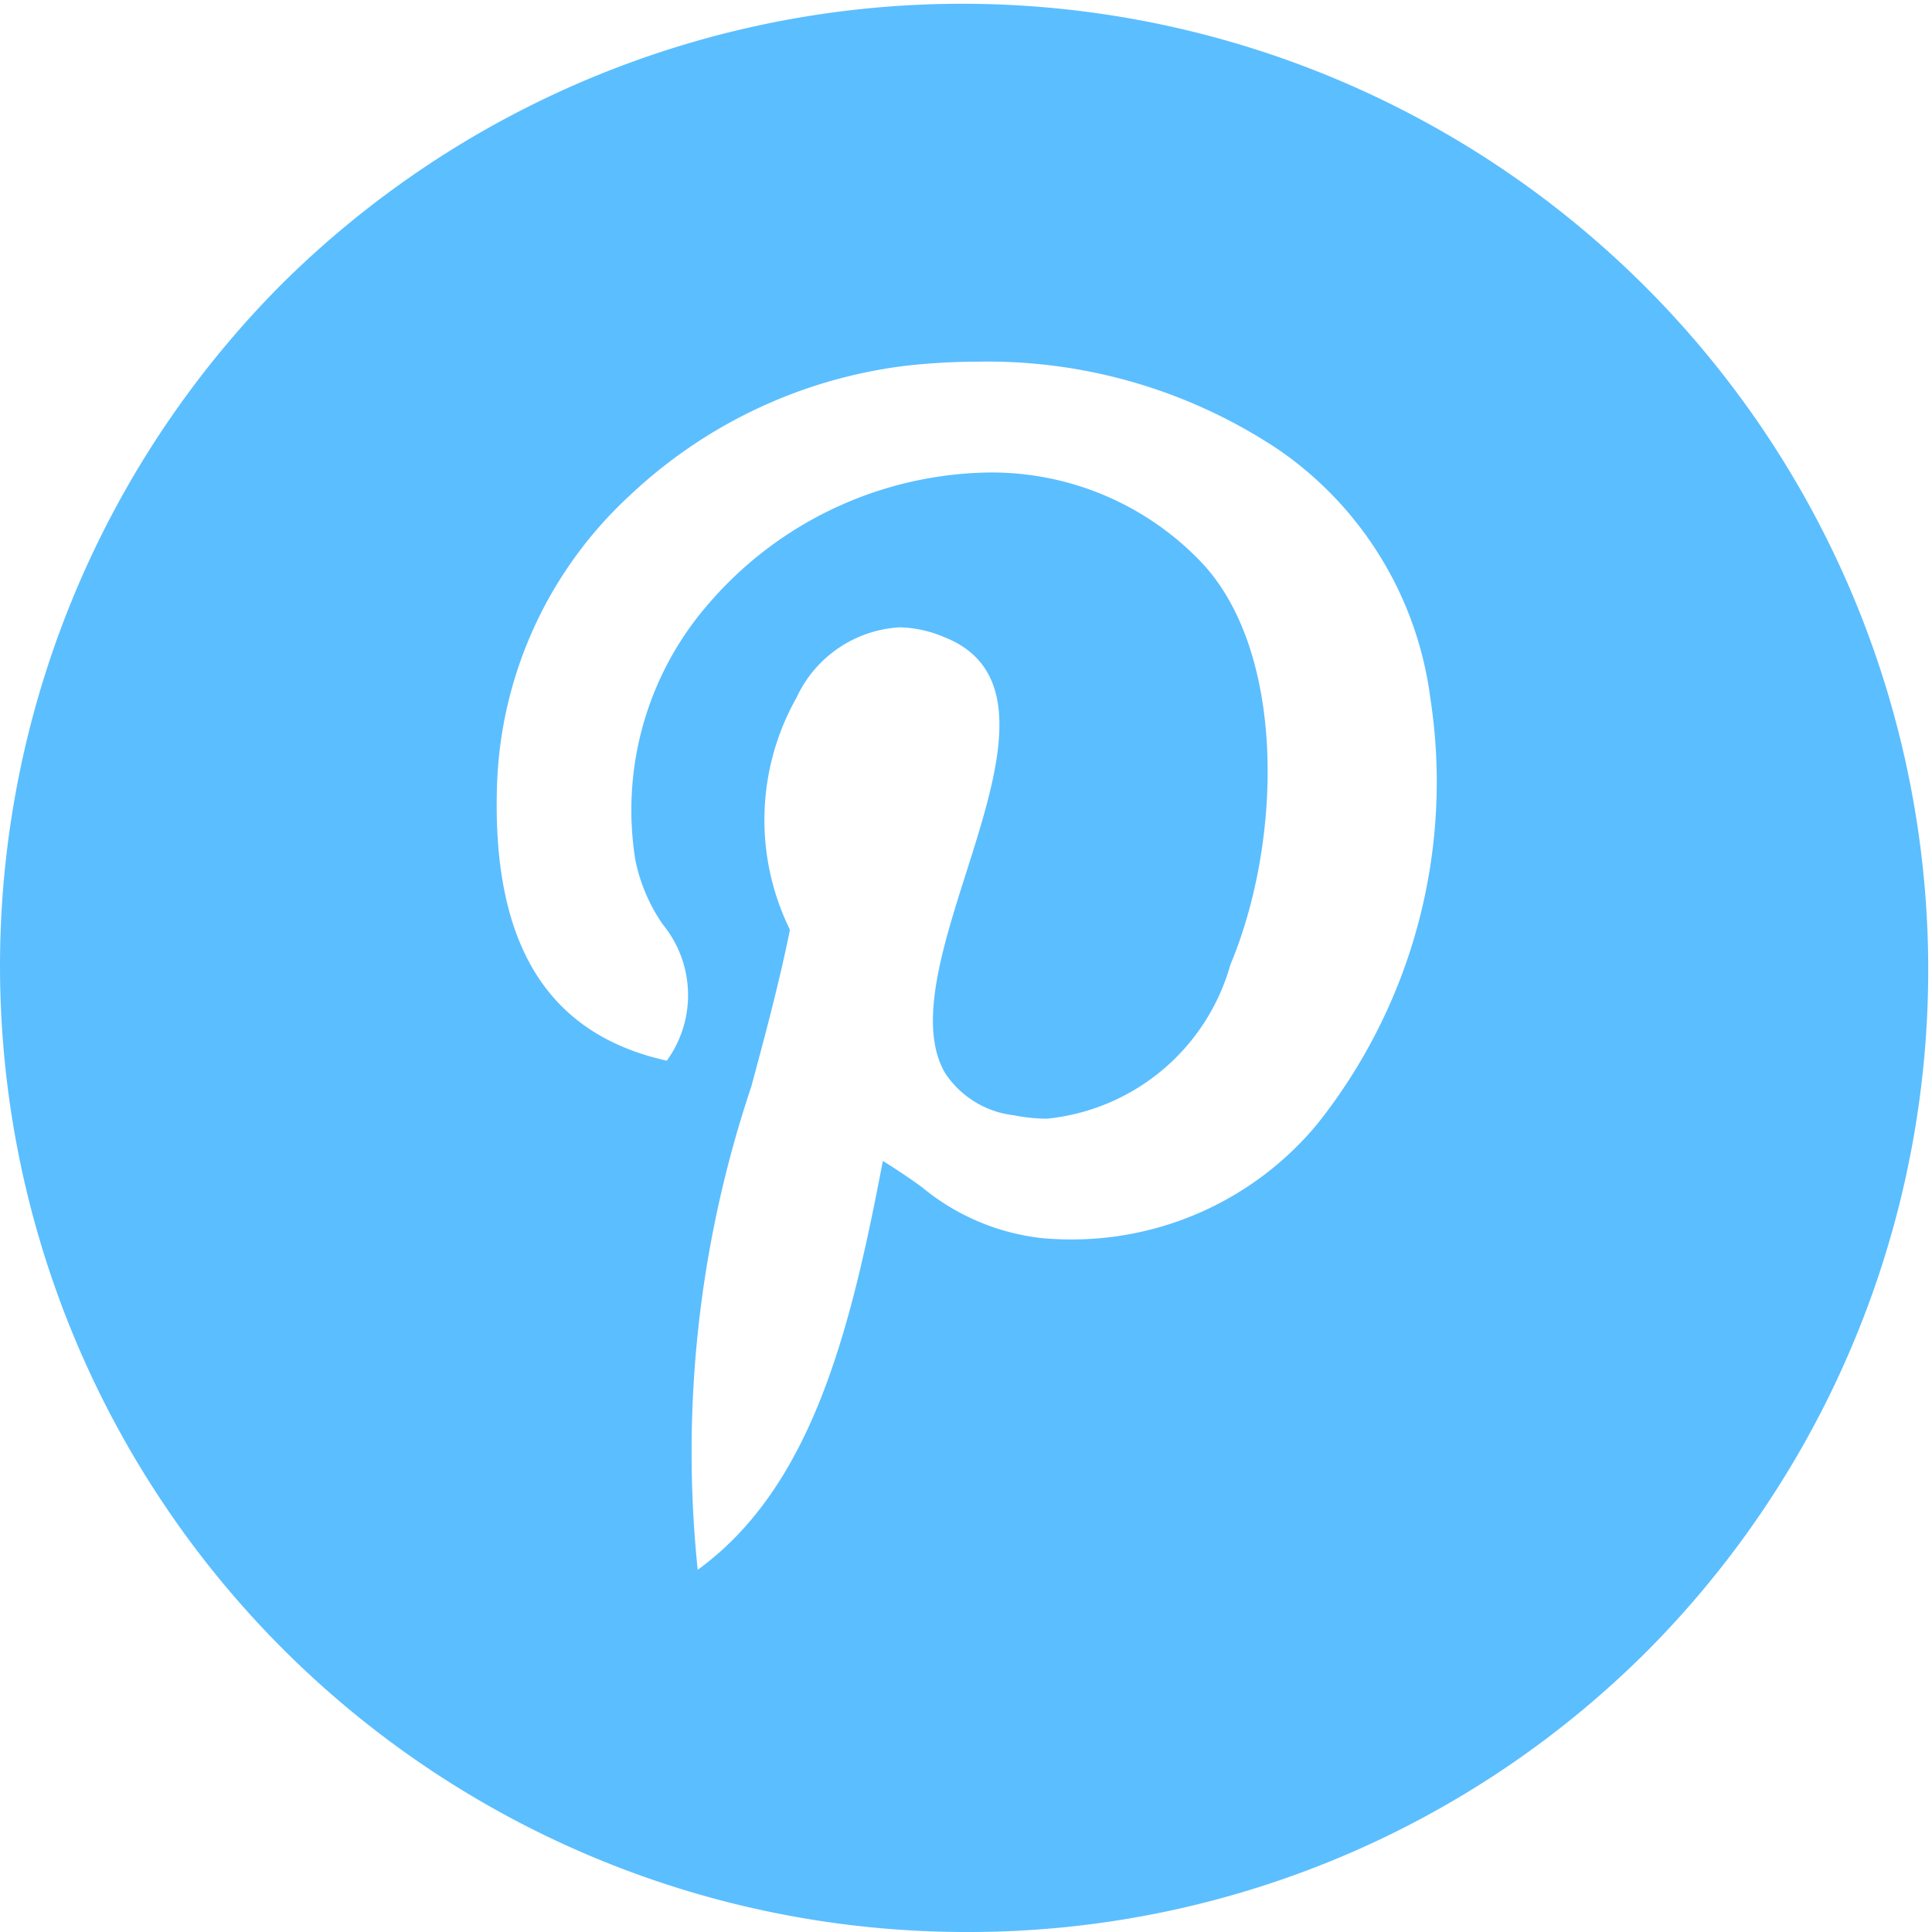 <svg xmlns="http://www.w3.org/2000/svg" width="22.153" height="22.154" viewBox="0 0 22.153 22.154">
  <path id="icon-pinterest_copy" data-name="icon-pinterest copy" d="M11.077,22.153A11.077,11.077,0,0,1,3.244,3.244,11.077,11.077,0,0,1,18.909,18.909,11,11,0,0,1,11.077,22.153Zm-.759-14.96A1.39,1.39,0,0,0,9.133,8a2.853,2.853,0,0,0-.075,2.661c-.123.606-.286,1.215-.444,1.8A13.157,13.157,0,0,0,8,18c1.317-.956,1.756-2.763,2.123-4.688.164.1.309.2.448.3a2.6,2.6,0,0,0,1.409.588c.105.008.211.012.314.012A3.655,3.655,0,0,0,15.1,12.894,6.3,6.3,0,0,0,16.4,8a4.093,4.093,0,0,0-1.753-2.853,6.015,6.015,0,0,0-3.433-1,7.476,7.476,0,0,0-.829.047A5.6,5.6,0,0,0,7.214,5.688,4.726,4.726,0,0,0,5.7,8.977c-.067,1.838.569,2.88,1.946,3.185A1.28,1.28,0,0,0,7.6,10.6a1.991,1.991,0,0,1-.314-.735,3.6,3.6,0,0,1,.843-2.947,4.321,4.321,0,0,1,3.2-1.5,3.321,3.321,0,0,1,2.418,1c1,1.015.965,3.2.361,4.644a2.438,2.438,0,0,1-2.1,1.765,1.954,1.954,0,0,1-.384-.039,1.094,1.094,0,0,1-.786-.482c-.319-.541-.034-1.436.241-2.3.361-1.136.735-2.311-.251-2.7A1.384,1.384,0,0,0,10.318,7.193Z" fill="#5bbeff"/>
</svg>
